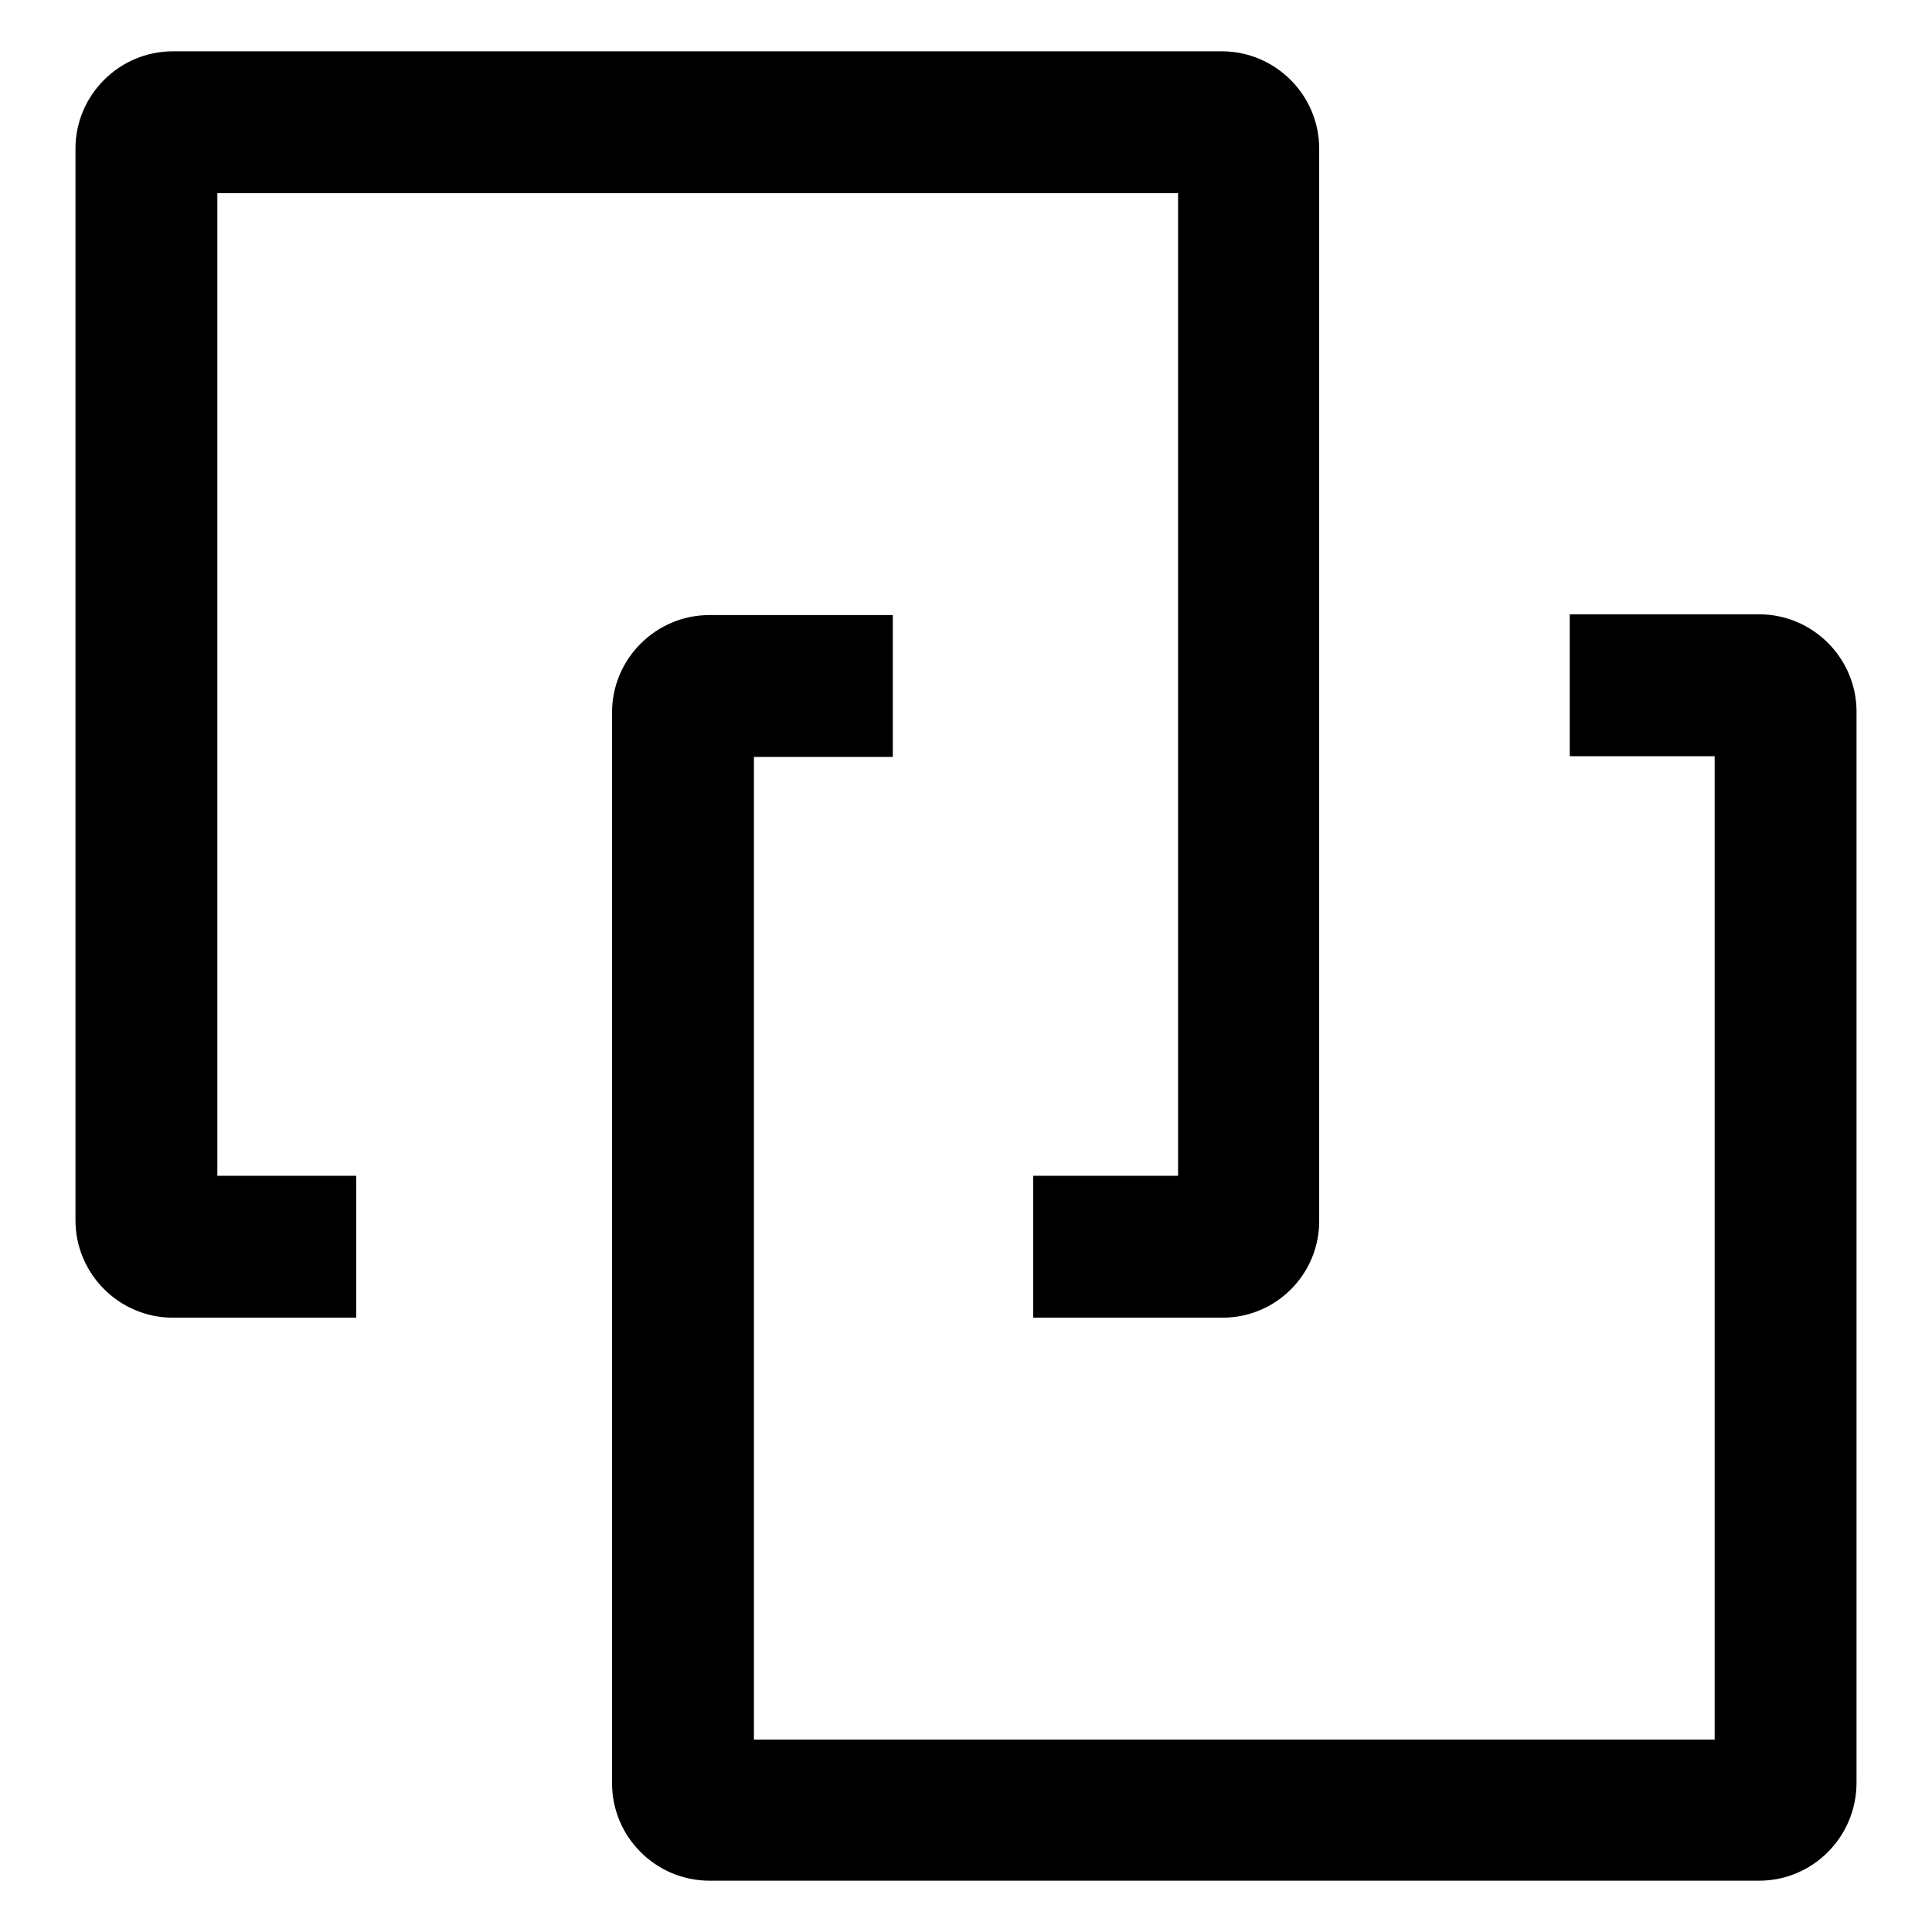 <?xml version="1.0" encoding="utf-8"?>
<!-- Svg Vector Icons : http://www.onlinewebfonts.com/icon -->
<!DOCTYPE svg PUBLIC "-//W3C//DTD SVG 1.1//EN" "http://www.w3.org/Graphics/SVG/1.1/DTD/svg11.dtd">
<svg version="1.1" xmlns="http://www.w3.org/2000/svg" xmlns:xlink="http://www.w3.org/1999/xlink" x="0px" y="0px" viewBox="0 0 256 256" enable-background="new 0 0 256 256" xml:space="preserve">
<g> <path fill="#000000" d="M162,174.6h-25.1v-18.8h19.2V25.6H28.8v130.2h18.4v18.8H22.9c-7.1,0-12.9-5.8-12.9-12.9V19.7 c0-7.1,5.8-12.9,12.9-12.9h139c7.1,0,12.9,5.8,12.9,12.9v141.9C174.9,168.8,169.1,174.6,162,174.6L162,174.6z"/> <path fill="#000000" d="M233.1,249.2H94c-7.1,0-12.9-5.8-12.9-12.9V94.4c0-7.1,5.8-12.9,12.9-12.9h24.3v18.8H99.9v130.2h127.3 V100.2H208V81.4h25.1c7.1,0,12.9,5.8,12.9,12.9v141.9C246,243.4,240.2,249.2,233.1,249.2L233.1,249.2z"/></g>
</svg>